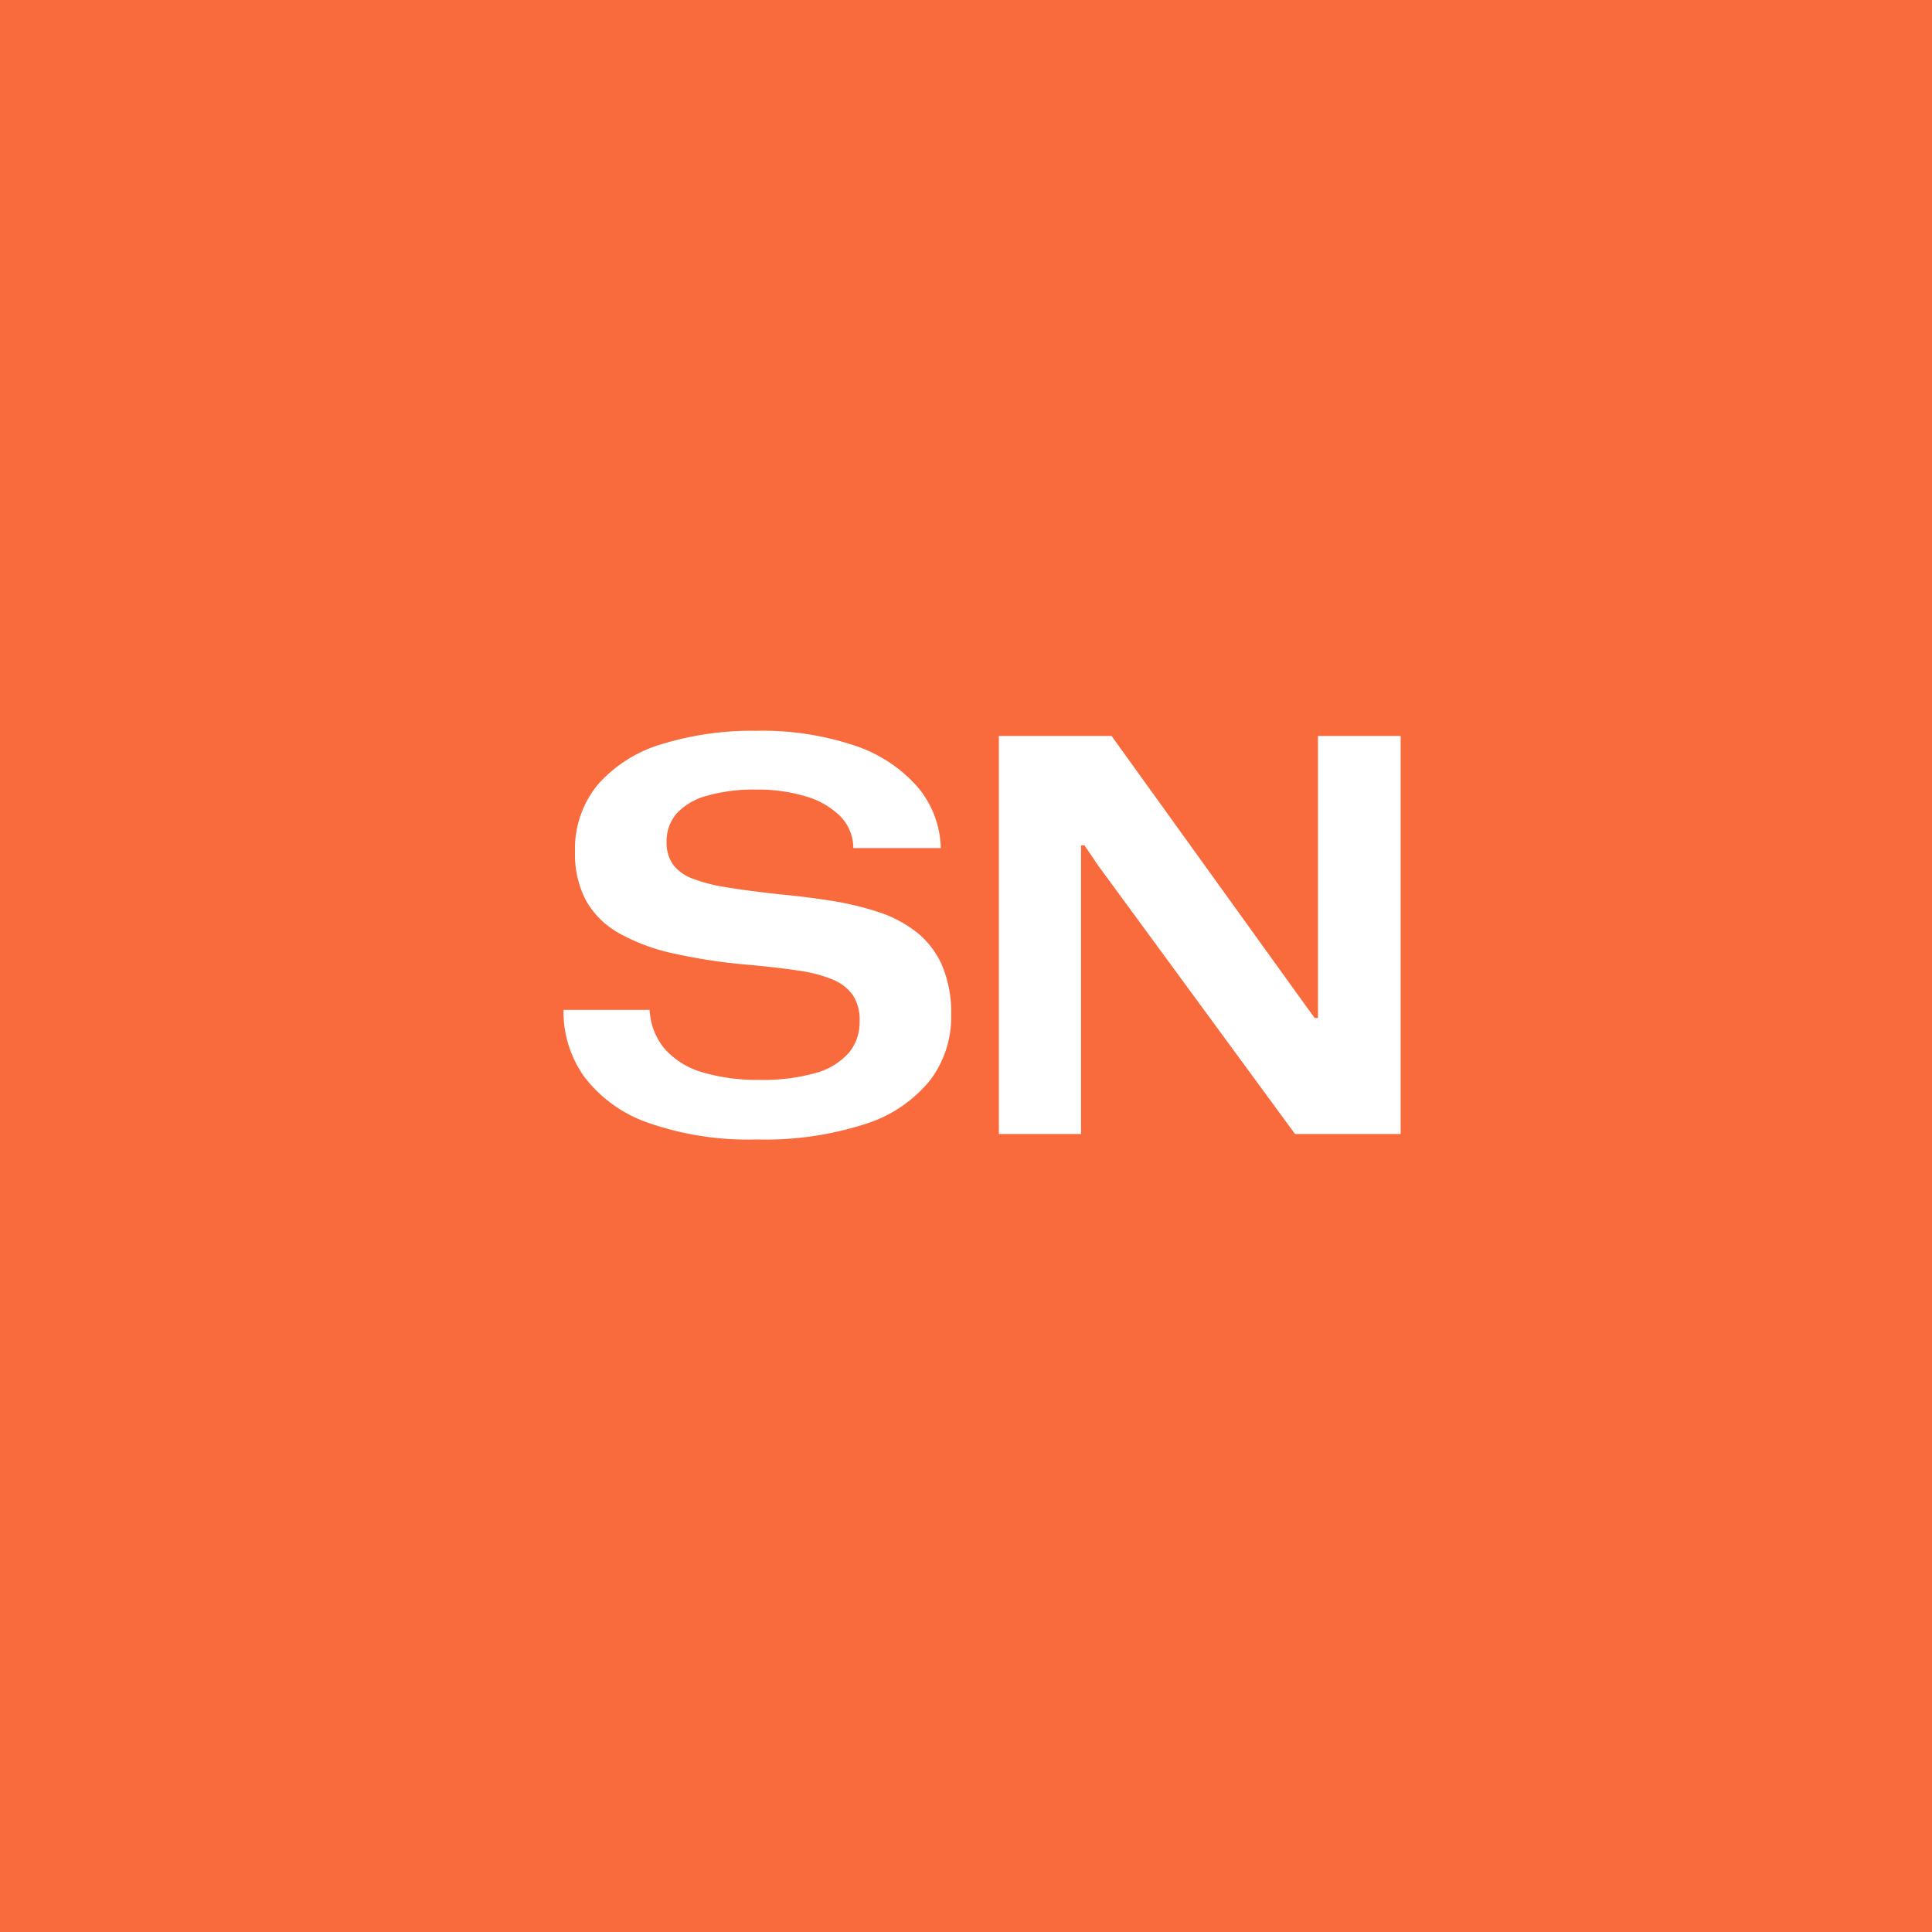<svg xmlns="http://www.w3.org/2000/svg" width="46" height="46" viewBox="0 0 46 46">
  <g id="Group_12236" data-name="Group 12236" transform="translate(-1243 -1739)">
    <rect id="Rectangle_10283" data-name="Rectangle 10283" width="46" height="46" transform="translate(1243 1739)" fill="#f96b3c"/>
    <path id="Path_170604" data-name="Path 170604" d="M5.013.13A7.215,7.215,0,0,1,2.438-.265,3.241,3.241,0,0,1,.917-1.355a2.663,2.663,0,0,1-.5-1.6H2.468a1.554,1.554,0,0,0,.37.942,1.922,1.922,0,0,0,.9.548,4.6,4.6,0,0,0,1.347.176,4.567,4.567,0,0,0,1.336-.164,1.622,1.622,0,0,0,.786-.476,1.137,1.137,0,0,0,.26-.752A1.084,1.084,0,0,0,7.31-3.3a1.085,1.085,0,0,0-.486-.378A3.361,3.361,0,0,0,6-3.892q-.5-.075-1.187-.138A13.054,13.054,0,0,1,3.03-4.3a4.666,4.666,0,0,1-1.295-.483,2.045,2.045,0,0,1-.783-.776A2.356,2.356,0,0,1,.691-6.713a2.4,2.4,0,0,1,.547-1.611,3.255,3.255,0,0,1,1.521-.959A7.288,7.288,0,0,1,5.005-9.6a6.906,6.906,0,0,1,2.333.348,3.431,3.431,0,0,1,1.5.978A2.346,2.346,0,0,1,9.4-6.808H7.317a1.083,1.083,0,0,0-.312-.759,1.922,1.922,0,0,0-.812-.469A3.906,3.906,0,0,0,5.016-8.2a4.058,4.058,0,0,0-1.2.151,1.5,1.5,0,0,0-.712.425,1,1,0,0,0-.232.671.9.9,0,0,0,.148.531,1.011,1.011,0,0,0,.462.338,3.923,3.923,0,0,0,.828.212q.513.084,1.253.165.644.06,1.248.157a7.054,7.054,0,0,1,1.121.271,2.914,2.914,0,0,1,.9.481,2.078,2.078,0,0,1,.6.787,2.9,2.9,0,0,1,.215,1.188,2.489,2.489,0,0,1-.5,1.541A3.222,3.222,0,0,1,7.611-.241,7.761,7.761,0,0,1,5.013.13ZM10.783,0V-9.477h2.683l4.582,6.366.254.349h.078V-9.477h1.969V0H17.834l-4.7-6.409-.312-.464h-.083V0Z" transform="translate(1256 1766)" fill="#fff"/>
  </g>
</svg>
